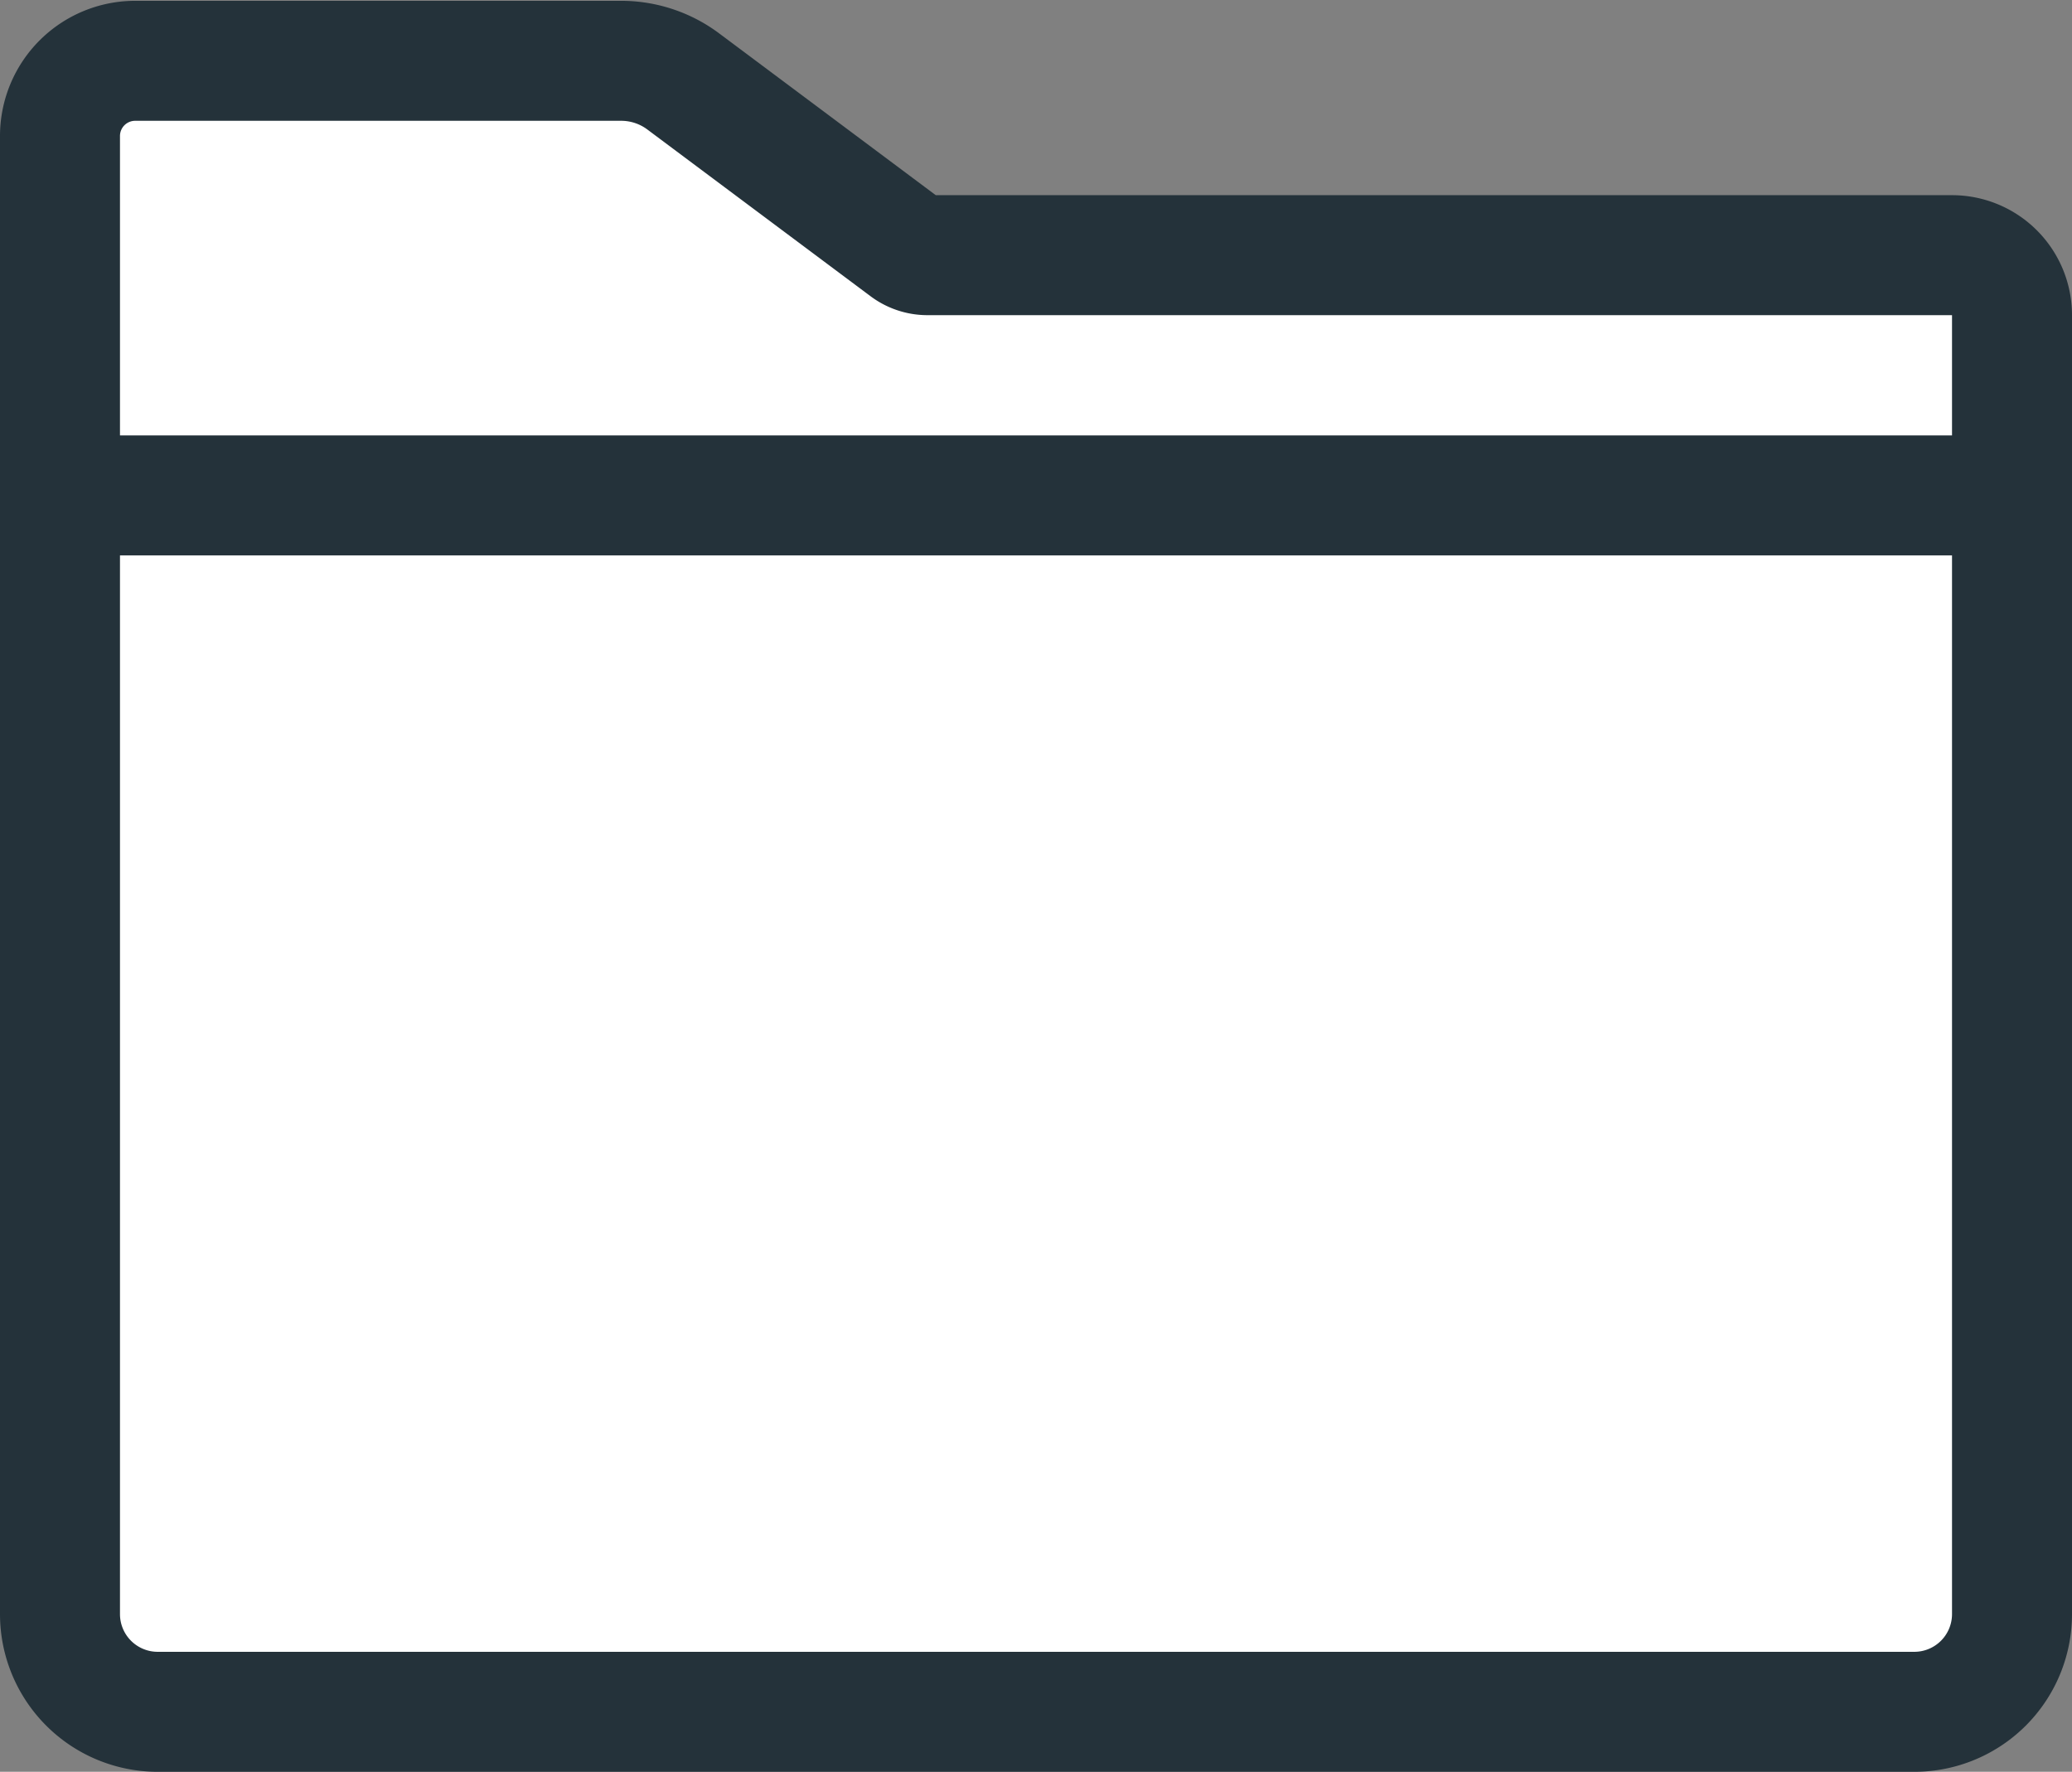 <svg xmlns="http://www.w3.org/2000/svg" viewBox="0 0 76.33 65.27"><rect x="0" y="0" width="76.33" height="65.27" fill="#808080" stroke="none"/><defs><style>.cls-1{fill:#fff;stroke:#24323a;stroke-linecap:round;stroke-miterlimit:10;stroke-width:4.42px;}</style></defs><title>Document icon</title><g id="Layer_2" data-name="Layer 2"><g id="App_Features" data-name="App Features"><path class="cls-1" d="M74.12,18.25V11.62A2.21,2.21,0,0,0,71.9,9.4H34.17a1.29,1.29,0,0,1-.78-.26L25.17,3a3.82,3.82,0,0,0-2.29-.76H5A2.77,2.77,0,0,0,2.21,5V59.46a3.6,3.6,0,0,0,3.6,3.6H70.52a3.6,3.6,0,0,0,3.6-3.6V18.25H2.21"/></g></g></svg>